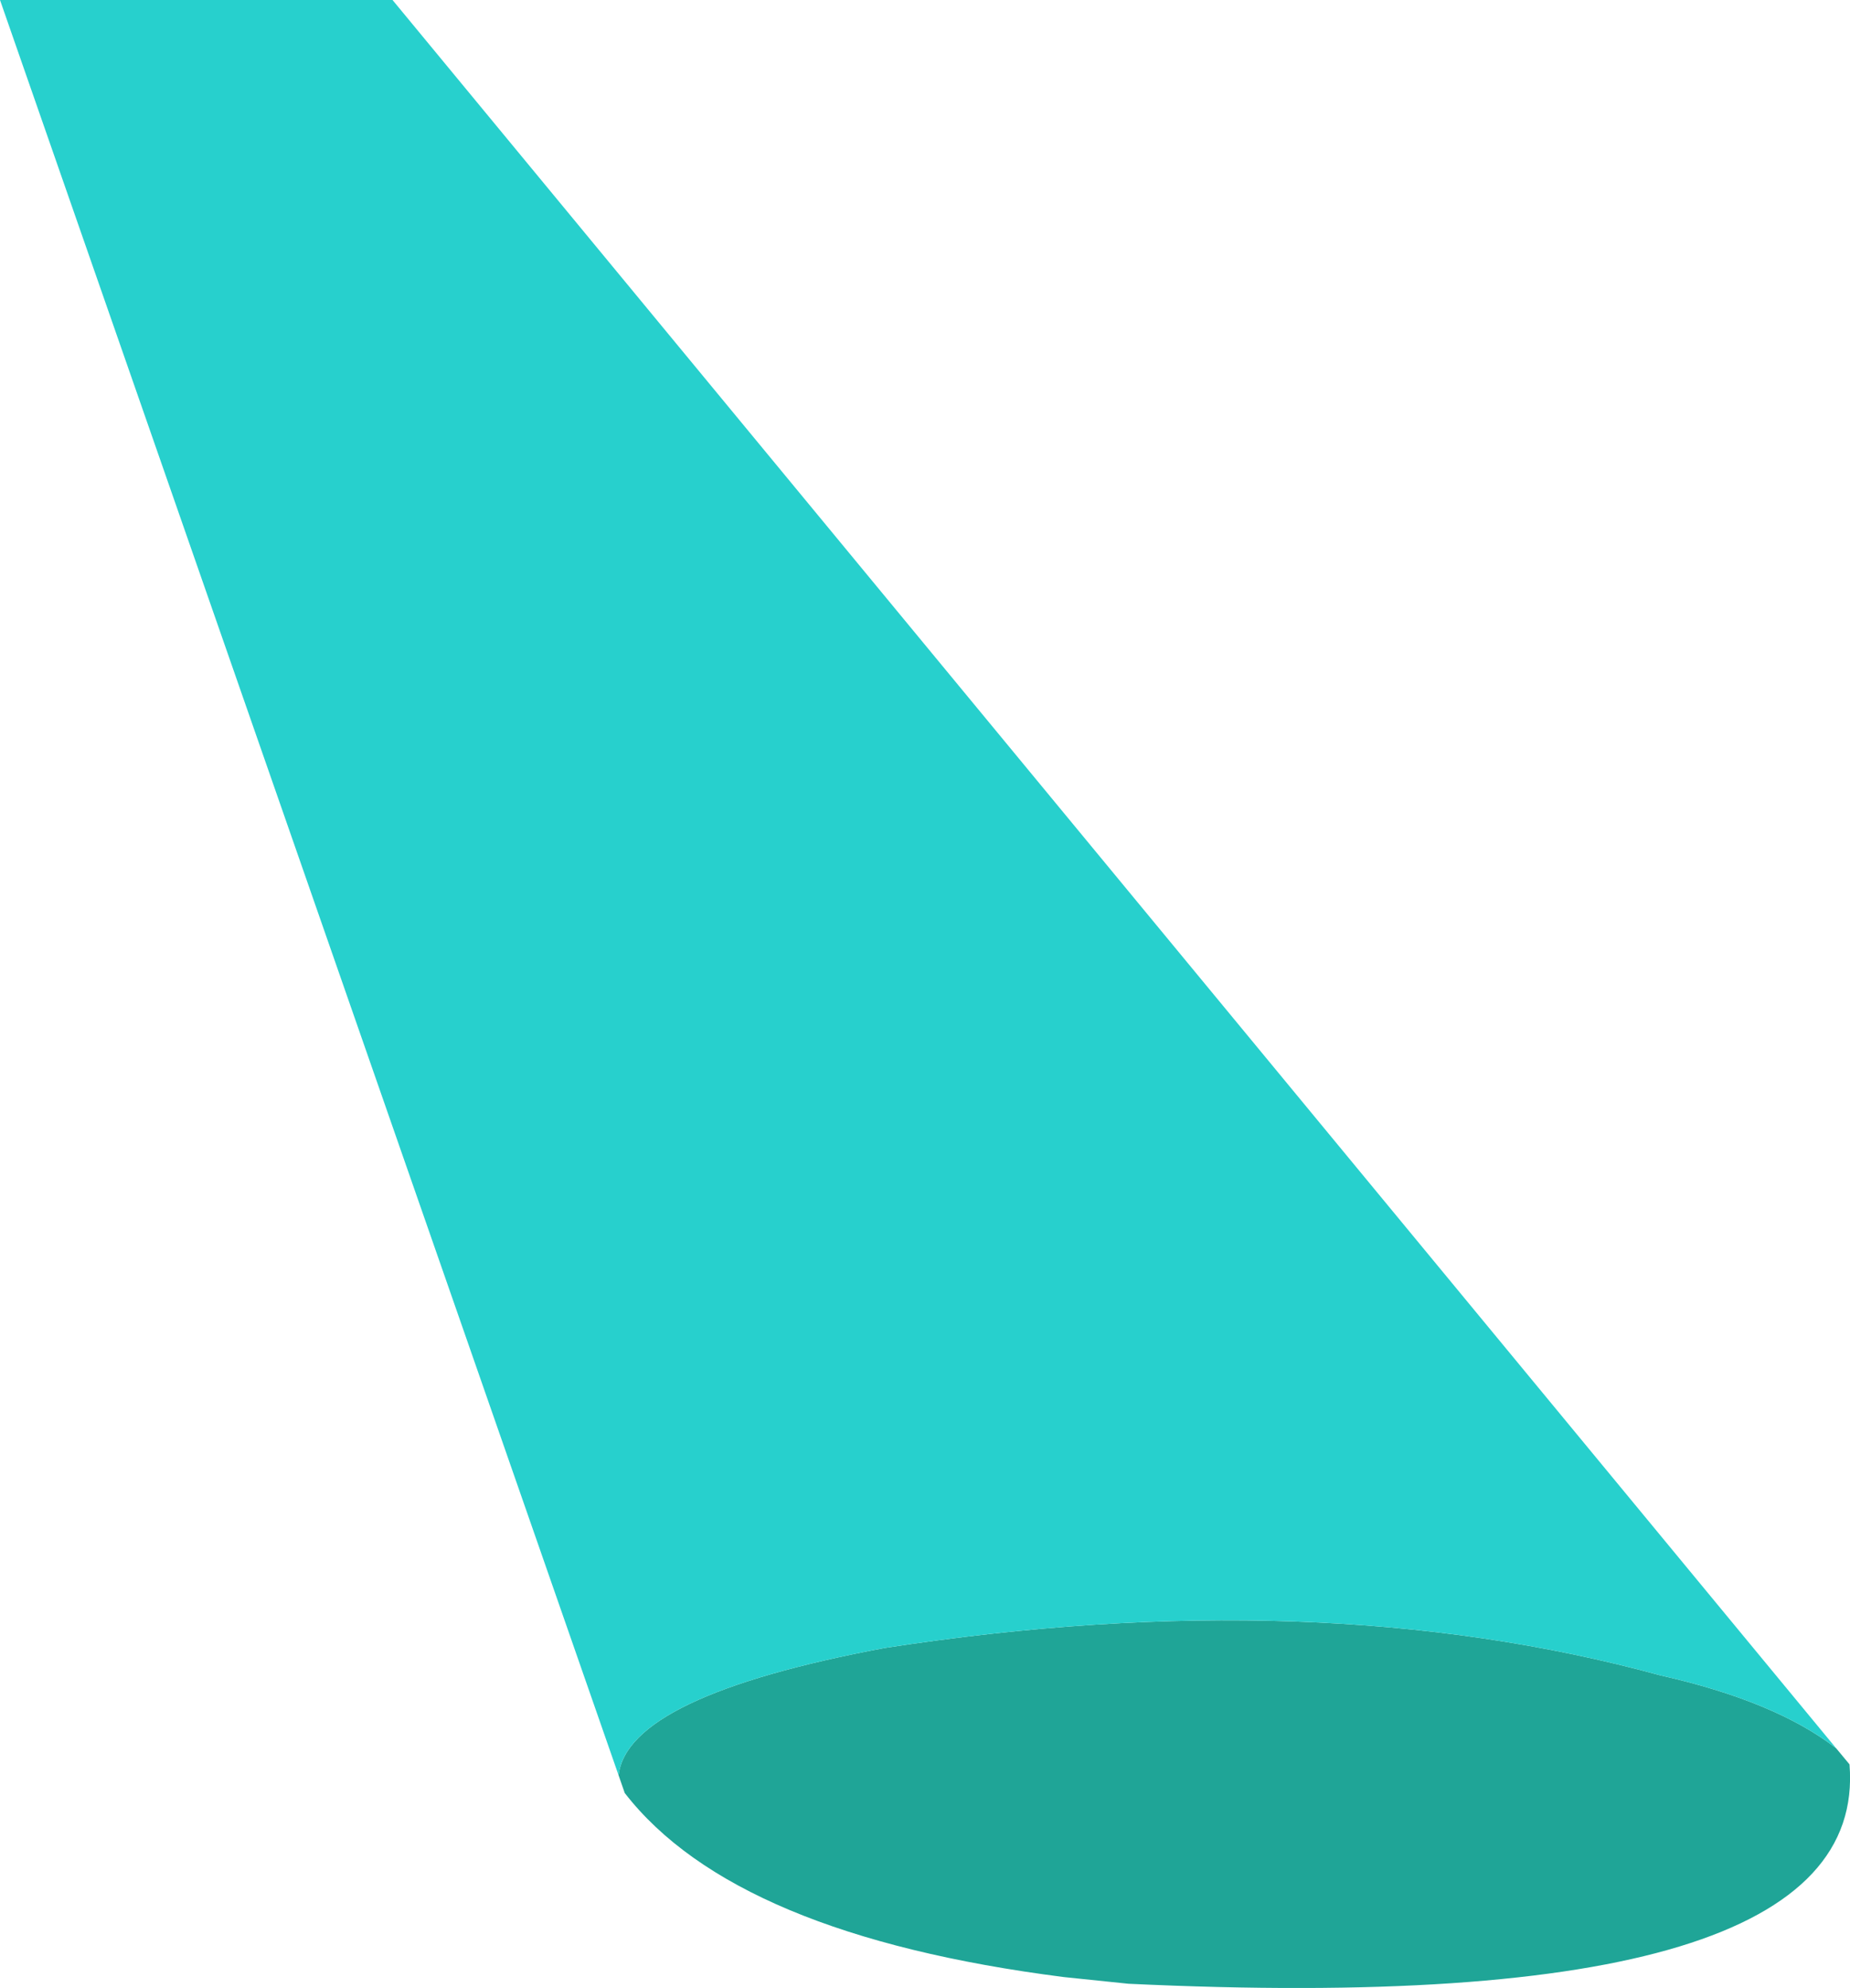 <?xml version="1.0" encoding="UTF-8" standalone="no"?>
<svg xmlns:xlink="http://www.w3.org/1999/xlink" height="402.3px" width="374.45px" xmlns="http://www.w3.org/2000/svg">
  <g transform="matrix(1.0, 0.0, 0.0, 1.0, 187.2, 201.15)">
    <path d="M184.45 152.65 L187.15 155.9 Q191.35 207.4 41.2 200.3 L28.15 198.95 Q-38.45 190.45 -60.75 161.7 L-62.0 158.1 Q-60.15 142.1 -8.15 132.35 79.25 118.85 148.9 137.9 172.2 143.15 184.45 152.65" fill="#1fa597" fill-rule="evenodd" stroke="none"/>
    <path d="M-62.0 158.1 L-187.2 -201.15 -107.75 -201.15 184.45 152.65 Q172.2 143.15 148.9 137.9 79.25 118.85 -8.15 132.35 -60.15 142.1 -62.0 158.1" fill="#27d0cd" fill-rule="evenodd" stroke="none"/>
  </g>
</svg>

